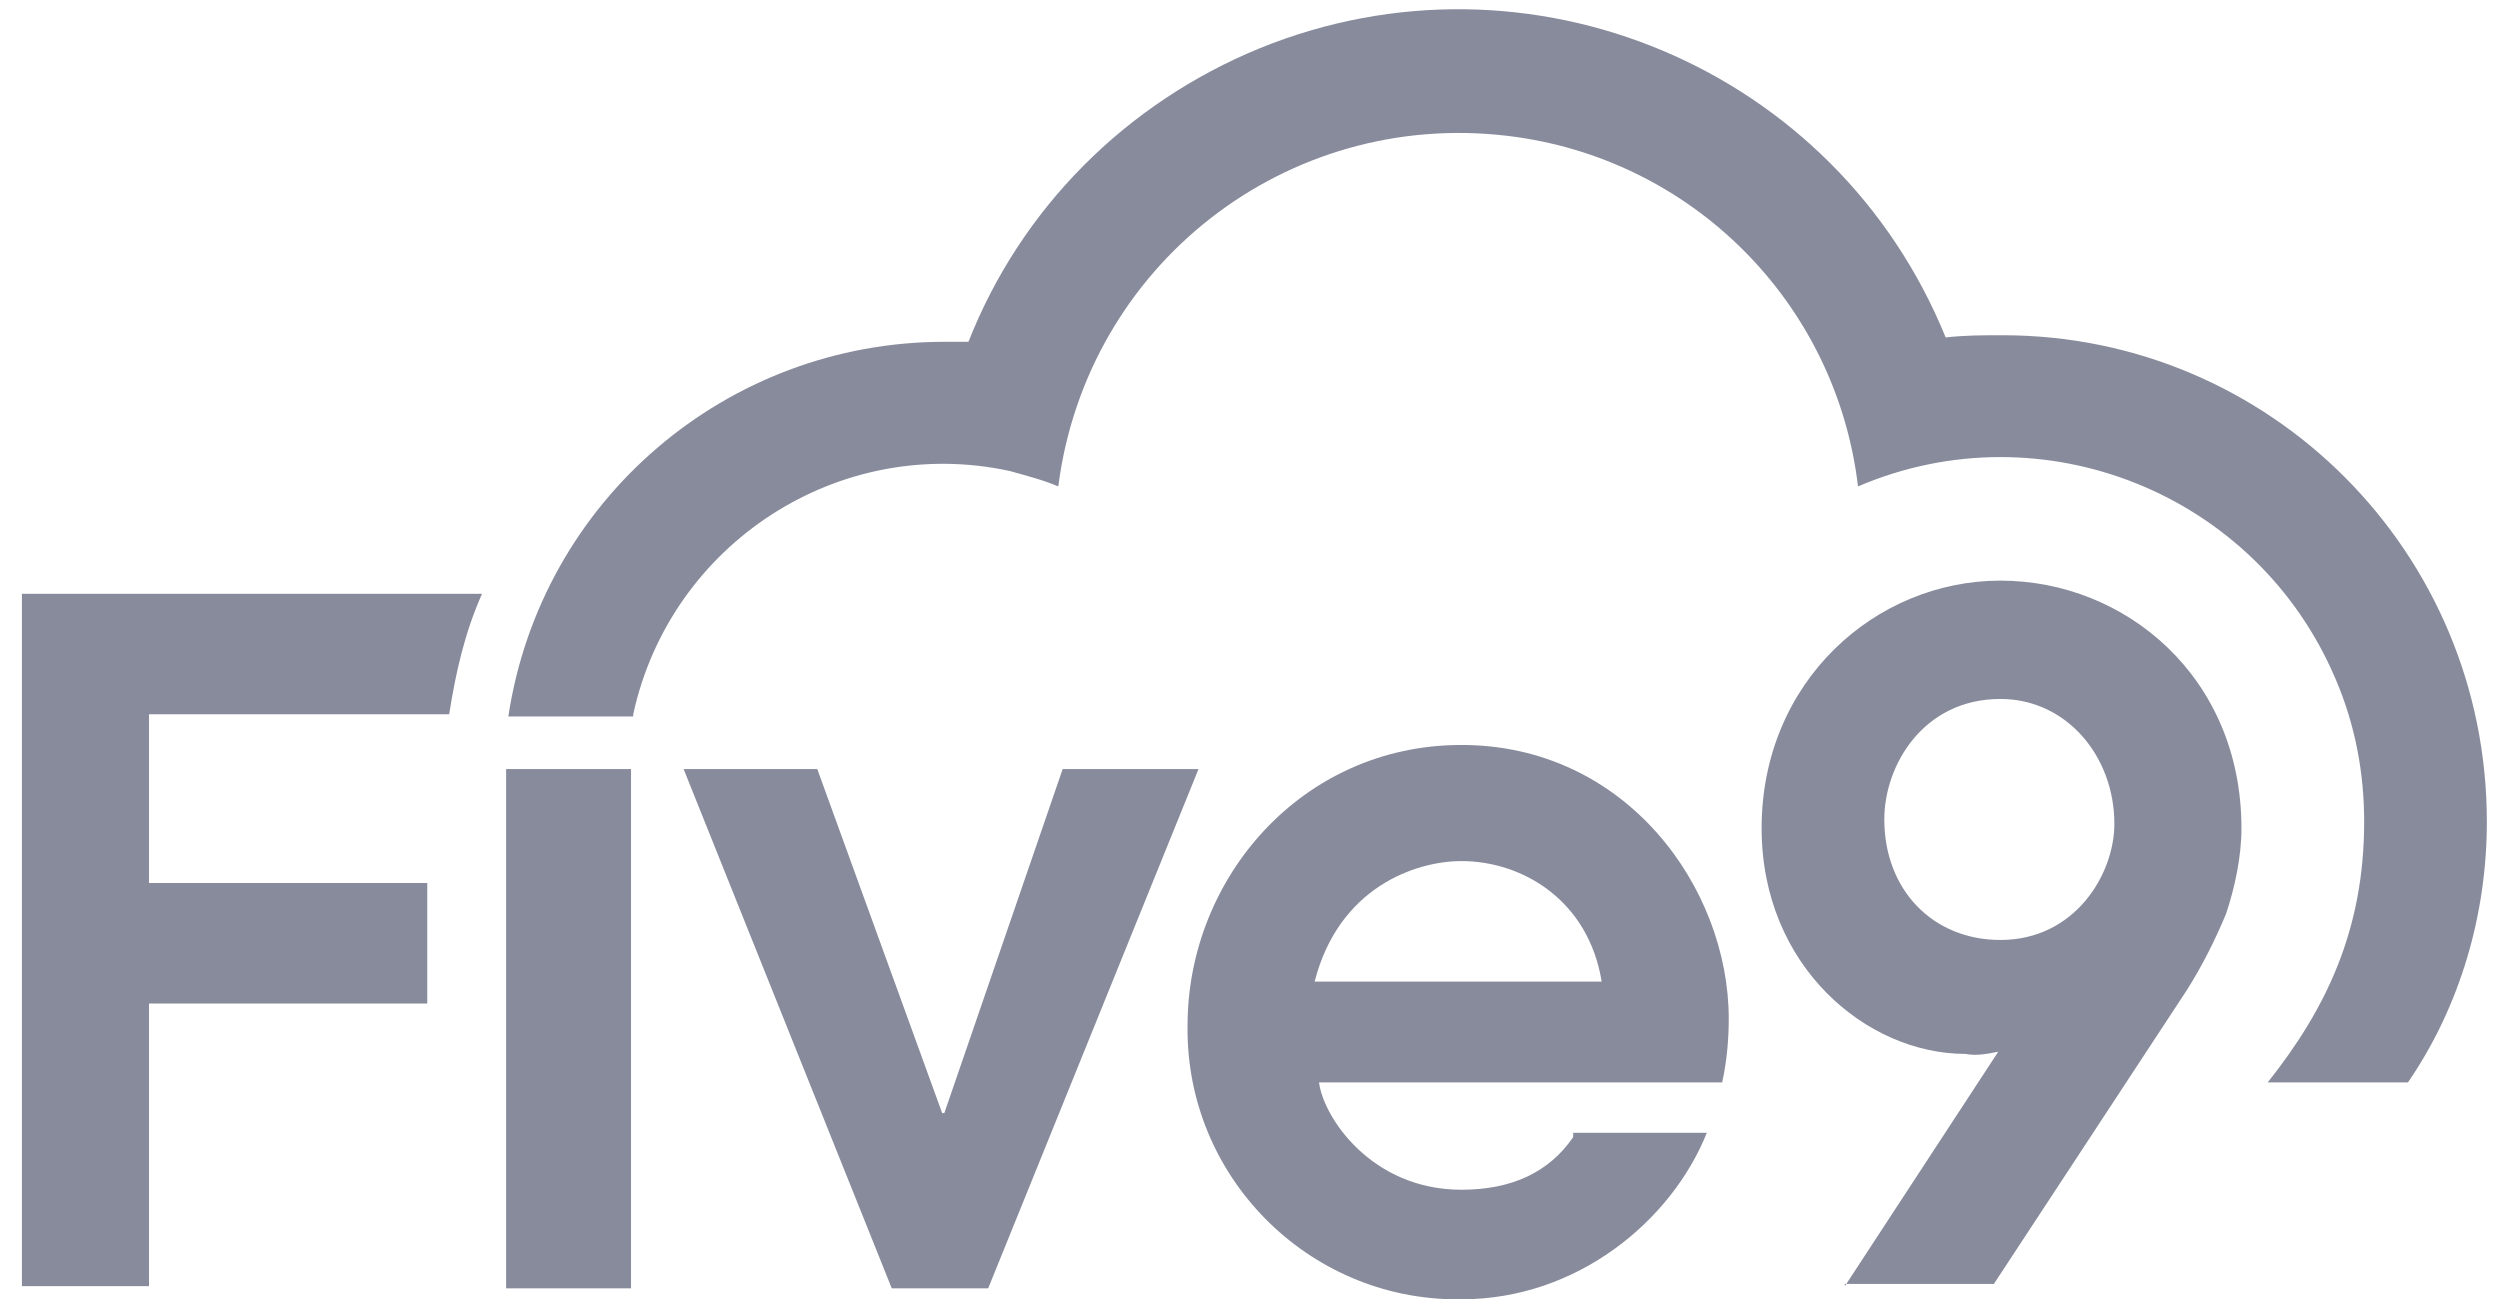 <?xml version="1.0" encoding="UTF-8"?> <!-- Generator: Adobe Illustrator 24.0.1, SVG Export Plug-In . SVG Version: 6.00 Build 0) --> <svg xmlns="http://www.w3.org/2000/svg" xmlns:xlink="http://www.w3.org/1999/xlink" version="1.1" id="Layer_1" x="0px" y="0px" viewBox="0 0 114.1 59.3" style="enable-background:new 0 0 114.1 59.3;" xml:space="preserve"> <style type="text/css"> .st0{fill:#878B9C;} </style> <title>Five9</title> <path class="st0" d="M6.8,32.6h13.7c0.3-1.9,0.7-3.7,1.5-5.5H1v31.6h5.8V45.8h12.7v-5.5H6.8V32.6z"></path> <path class="st0" d="M28.9,32.6c1.7-7.8,9.4-12.8,17.2-11.1c0.7,0.2,1.5,0.4,2.2,0.7C49.6,12.1,58.7,5,68.8,6.2c8.4,1,15,7.6,16,16 c8.4-3.6,18.2,0.3,21.8,8.8c0.9,2.1,1.3,4.3,1.3,6.5c0,4.9-1.7,8.5-4.4,11.9h6.4c2.4-3.5,3.6-7.7,3.6-11.9 c0-12.3-9.9-22.2-22.1-22.2c-0.9,0-1.7,0-2.6,0.1c-5-12.3-19-18.2-31.3-13.2c-6.1,2.5-10.9,7.3-13.3,13.4c-0.4,0-0.7,0-1.1,0 c-9.9,0-18.4,7.2-19.9,17.1H28.9z"></path> <rect x="23.1" y="35.1" class="st0" width="5.7" height="23.7"></rect> <path class="st0" d="M31.2,35.1h6.1l5.7,15.7h0.1l5.4-15.7h6.2l-9.6,23.7h-4.4L31.2,35.1z"></path> <path class="st0" d="M84.2,58.7l7-10.7c-0.5,0.1-1,0.2-1.5,0.1c-4.5,0-9.3-4-9.3-10.3c0-6.7,5.2-11.3,10.9-11.3 c5.7,0,11,4.4,11,11.3c0,1.3-0.3,2.7-0.7,3.9c-0.5,1.2-1.1,2.4-1.8,3.5l-8.8,13.4H84.2z M91.3,31.9c-3.5,0-5.3,3-5.3,5.5 c0,3.2,2.2,5.5,5.3,5.5c3.4,0,5.2-3,5.2-5.3C96.5,34.5,94.3,31.9,91.3,31.9L91.3,31.9z"></path> <path class="st0" d="M71.8,51.9c-1.1,1.6-2.8,2.4-5.1,2.4c-4.1,0-6.3-3.3-6.5-4.9h18.4c0.2-0.9,0.3-1.9,0.3-2.9 c0-6-4.7-12.5-12.2-12.5c-7.3,0-12.5,6.1-12.5,12.8c-0.1,6.9,5.5,12.5,12.3,12.5c0.1,0,0.1,0,0.2,0c5.3,0,9.6-3.6,11.2-7.6H71.8z M66.7,39.3c2.8,0,5.8,1.8,6.4,5.5H60C61.1,40.5,64.6,39.3,66.7,39.3L66.7,39.3z"></path> </svg> 